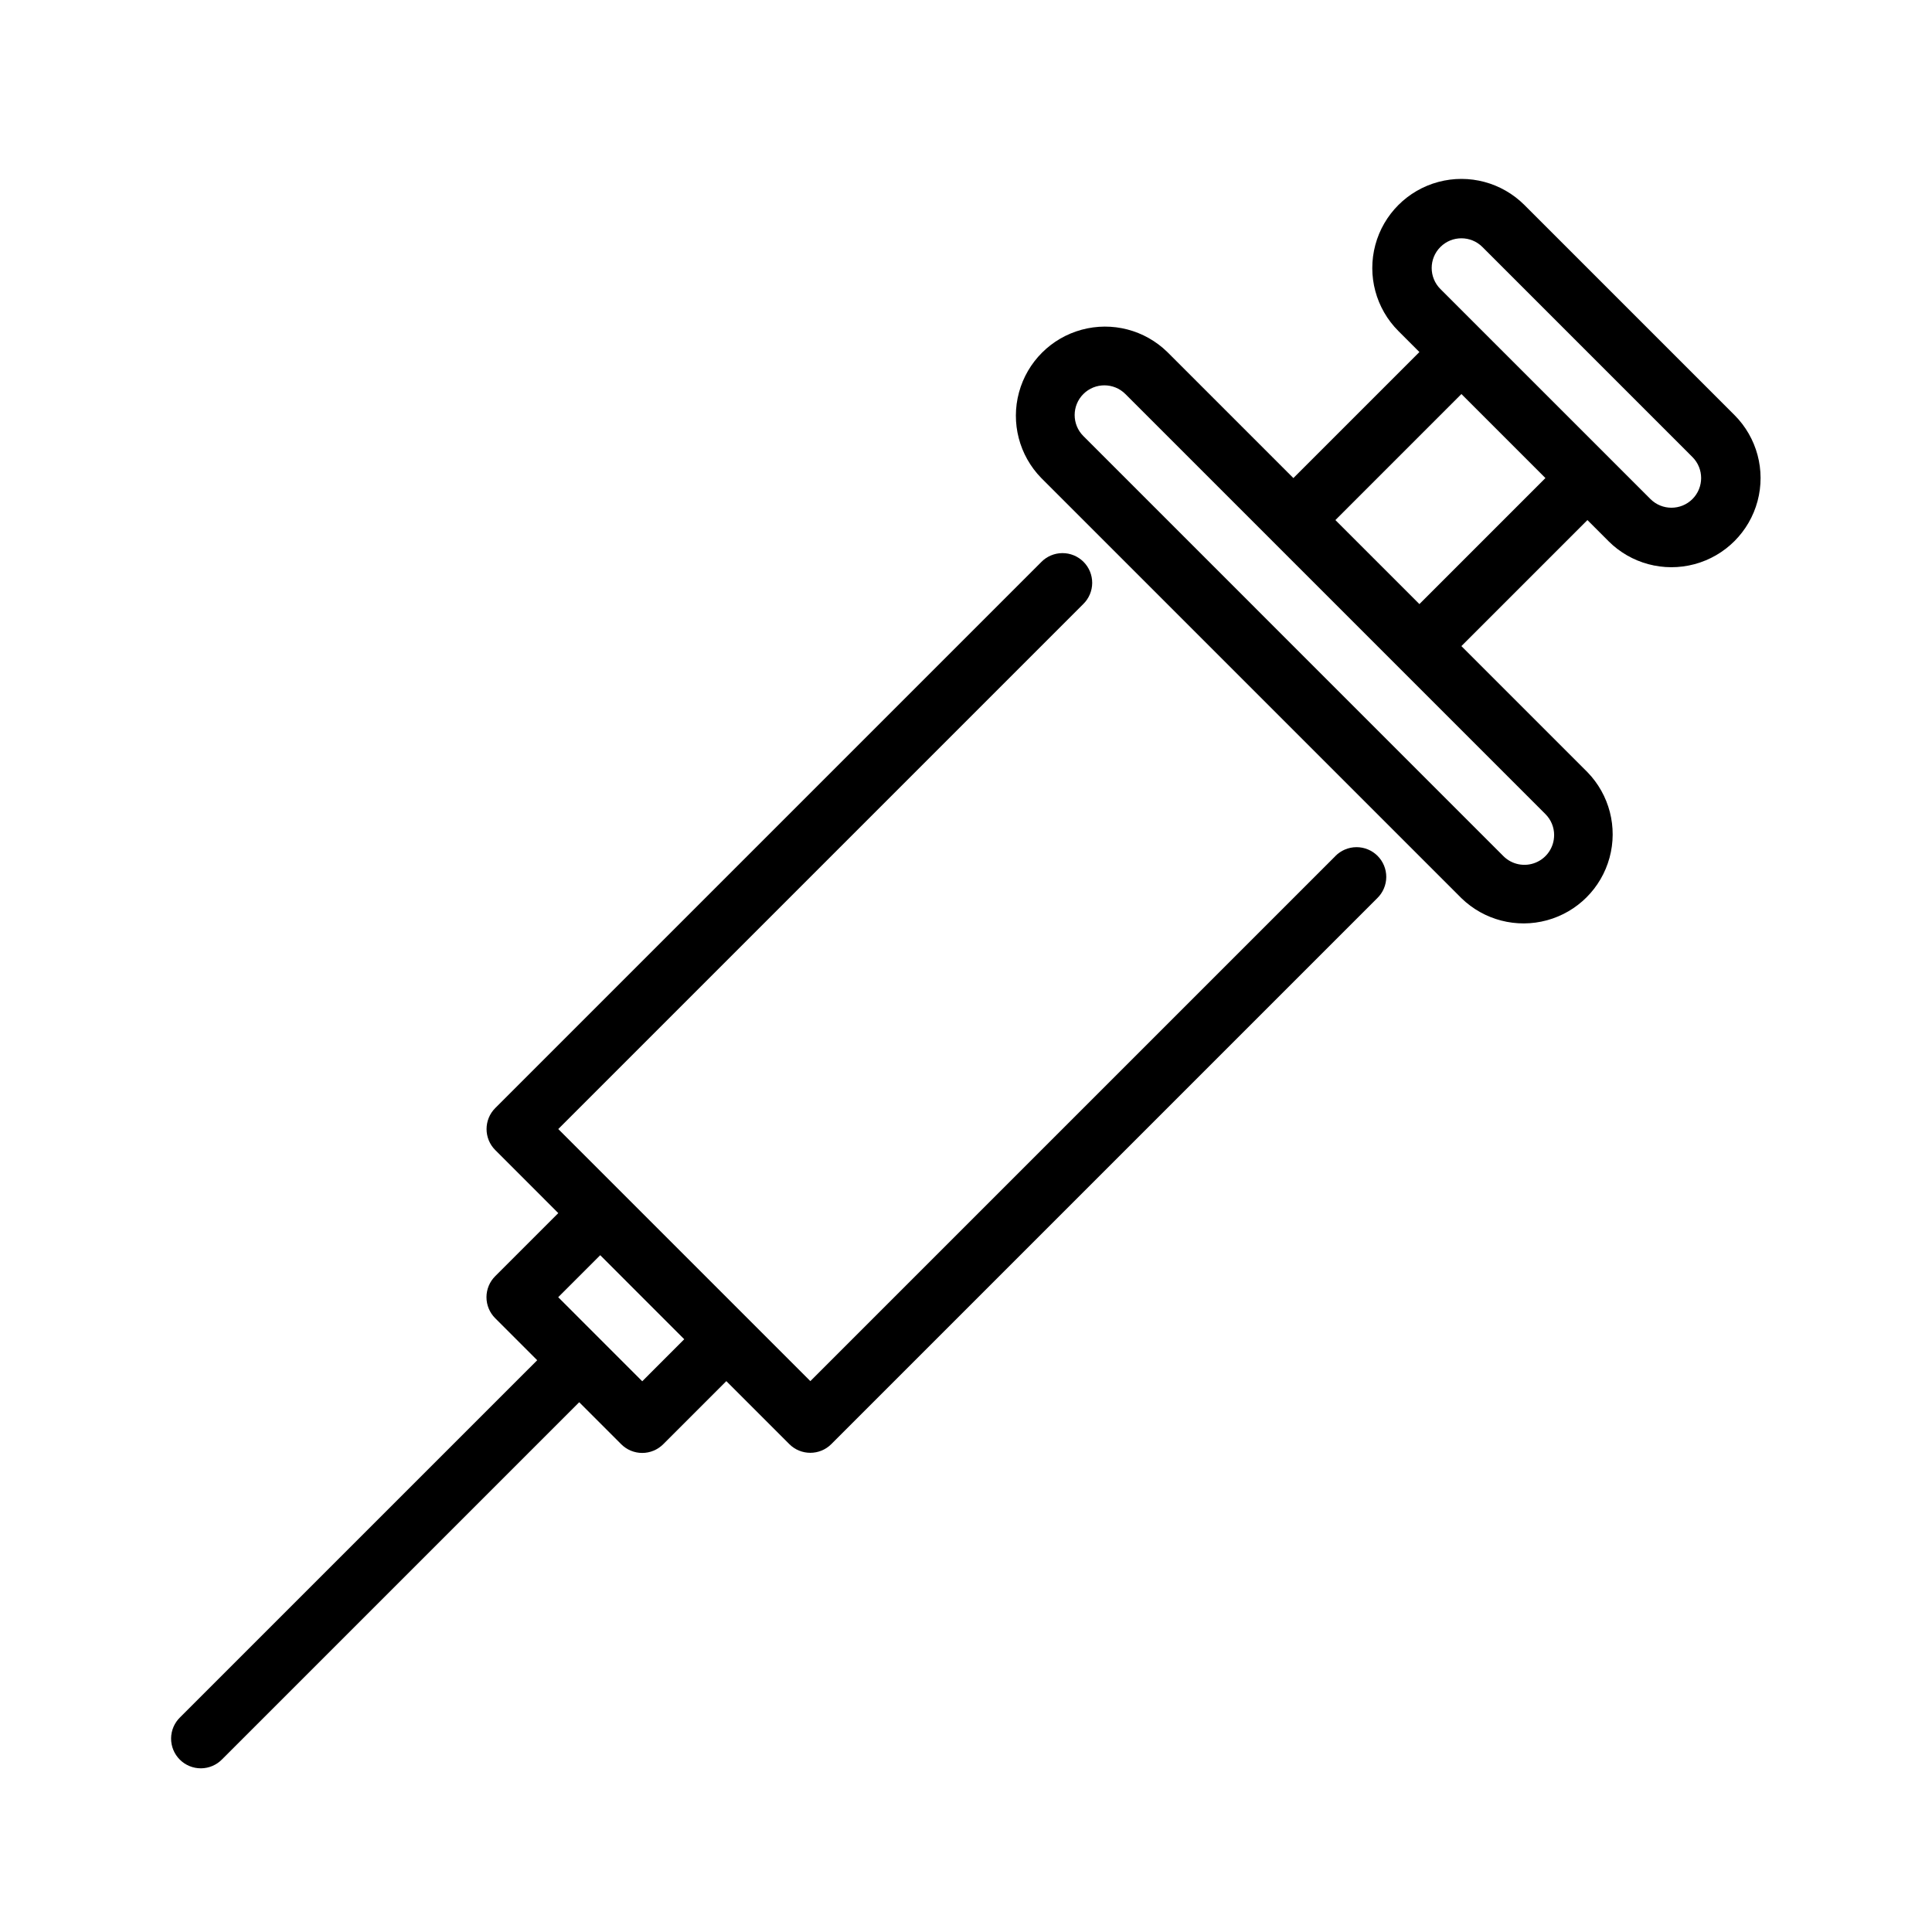 <?xml version="1.0" encoding="UTF-8"?>
<!-- Uploaded to: SVG Repo, www.svgrepo.com, Generator: SVG Repo Mixer Tools -->
<svg fill="#000000" width="800px" height="800px" version="1.1" viewBox="144 144 512 512" xmlns="http://www.w3.org/2000/svg">
 <g>
  <path d="m497.87 370.89-139.12 139.12-66.805-66.801 139.12-139.12c1.508-1.469 2.363-3.481 2.379-5.586 0.012-2.106-0.816-4.129-2.305-5.617-1.492-1.488-3.512-2.32-5.617-2.305-2.106 0.012-4.117 0.867-5.586 2.375l-144.69 144.69c-3.074 3.074-3.074 8.059 0 11.133l16.703 16.707-16.723 16.719v0.004c-1.477 1.473-2.309 3.477-2.309 5.562 0 2.09 0.832 4.09 2.309 5.566l11.137 11.137-94.633 94.625c-1.512 1.469-2.375 3.481-2.391 5.59-0.016 2.109 0.816 4.137 2.309 5.629 1.488 1.488 3.516 2.32 5.625 2.305s4.121-0.879 5.59-2.391l94.629-94.629 11.133 11.133c1.477 1.477 3.477 2.309 5.566 2.309 2.086 0 4.09-0.832 5.566-2.309l16.723-16.723 16.695 16.695-0.004-0.004c3.074 3.074 8.059 3.074 11.133 0l144.69-144.69c1.508-1.469 2.363-3.481 2.379-5.586 0.012-2.106-0.82-4.129-2.309-5.617-1.488-1.488-3.508-2.316-5.613-2.305-2.106 0.016-4.117 0.871-5.59 2.375zm-183.67 139.16-22.27-22.277 11.137-11.133 22.262 22.27z"/>
  <path d="m603.65 253.99-55.664-55.664c-5.969-5.965-14.664-8.293-22.812-6.109s-14.516 8.551-16.699 16.699c-2.184 8.152 0.148 16.848 6.117 22.812l5.566 5.566-33.398 33.398-33.398-33.398c-5.988-5.859-14.629-8.113-22.715-5.914-8.086 2.195-14.398 8.508-16.598 16.594-2.199 8.082 0.051 16.727 5.91 22.715l111.33 111.33c5.992 5.832 14.621 8.062 22.688 5.859 8.066-2.199 14.367-8.5 16.566-16.566 2.203-8.066-0.027-16.695-5.859-22.688l-33.398-33.402 33.398-33.398 5.57 5.57v0.008c5.969 5.969 14.664 8.297 22.816 6.109 8.152-2.184 14.516-8.555 16.699-16.703 2.184-8.152-0.148-16.852-6.117-22.816zm-47.793 111.33c0 3.184-1.918 6.055-4.859 7.269-2.941 1.219-6.328 0.547-8.578-1.703l-111.32-111.33c-3.074-3.074-3.074-8.059 0-11.133 3.078-3.074 8.062-3.074 11.137 0l38.961 38.961 0.004 0.008 72.363 72.363h-0.004c1.48 1.473 2.309 3.477 2.301 5.566zm-35.699-61.23-22.266-22.266 33.398-33.402 22.262 22.266zm72.363-27.84c-3.078 3.07-8.062 3.07-11.141 0l-11.121-11.121-0.008-0.012-33.398-33.391-11.133-11.133c-3.074-3.074-3.078-8.059-0.004-11.133 3.074-3.078 8.062-3.078 11.137-0.004l55.66 55.664c3.07 3.074 3.074 8.051 0.008 11.129z"/>
 </g>
</svg>